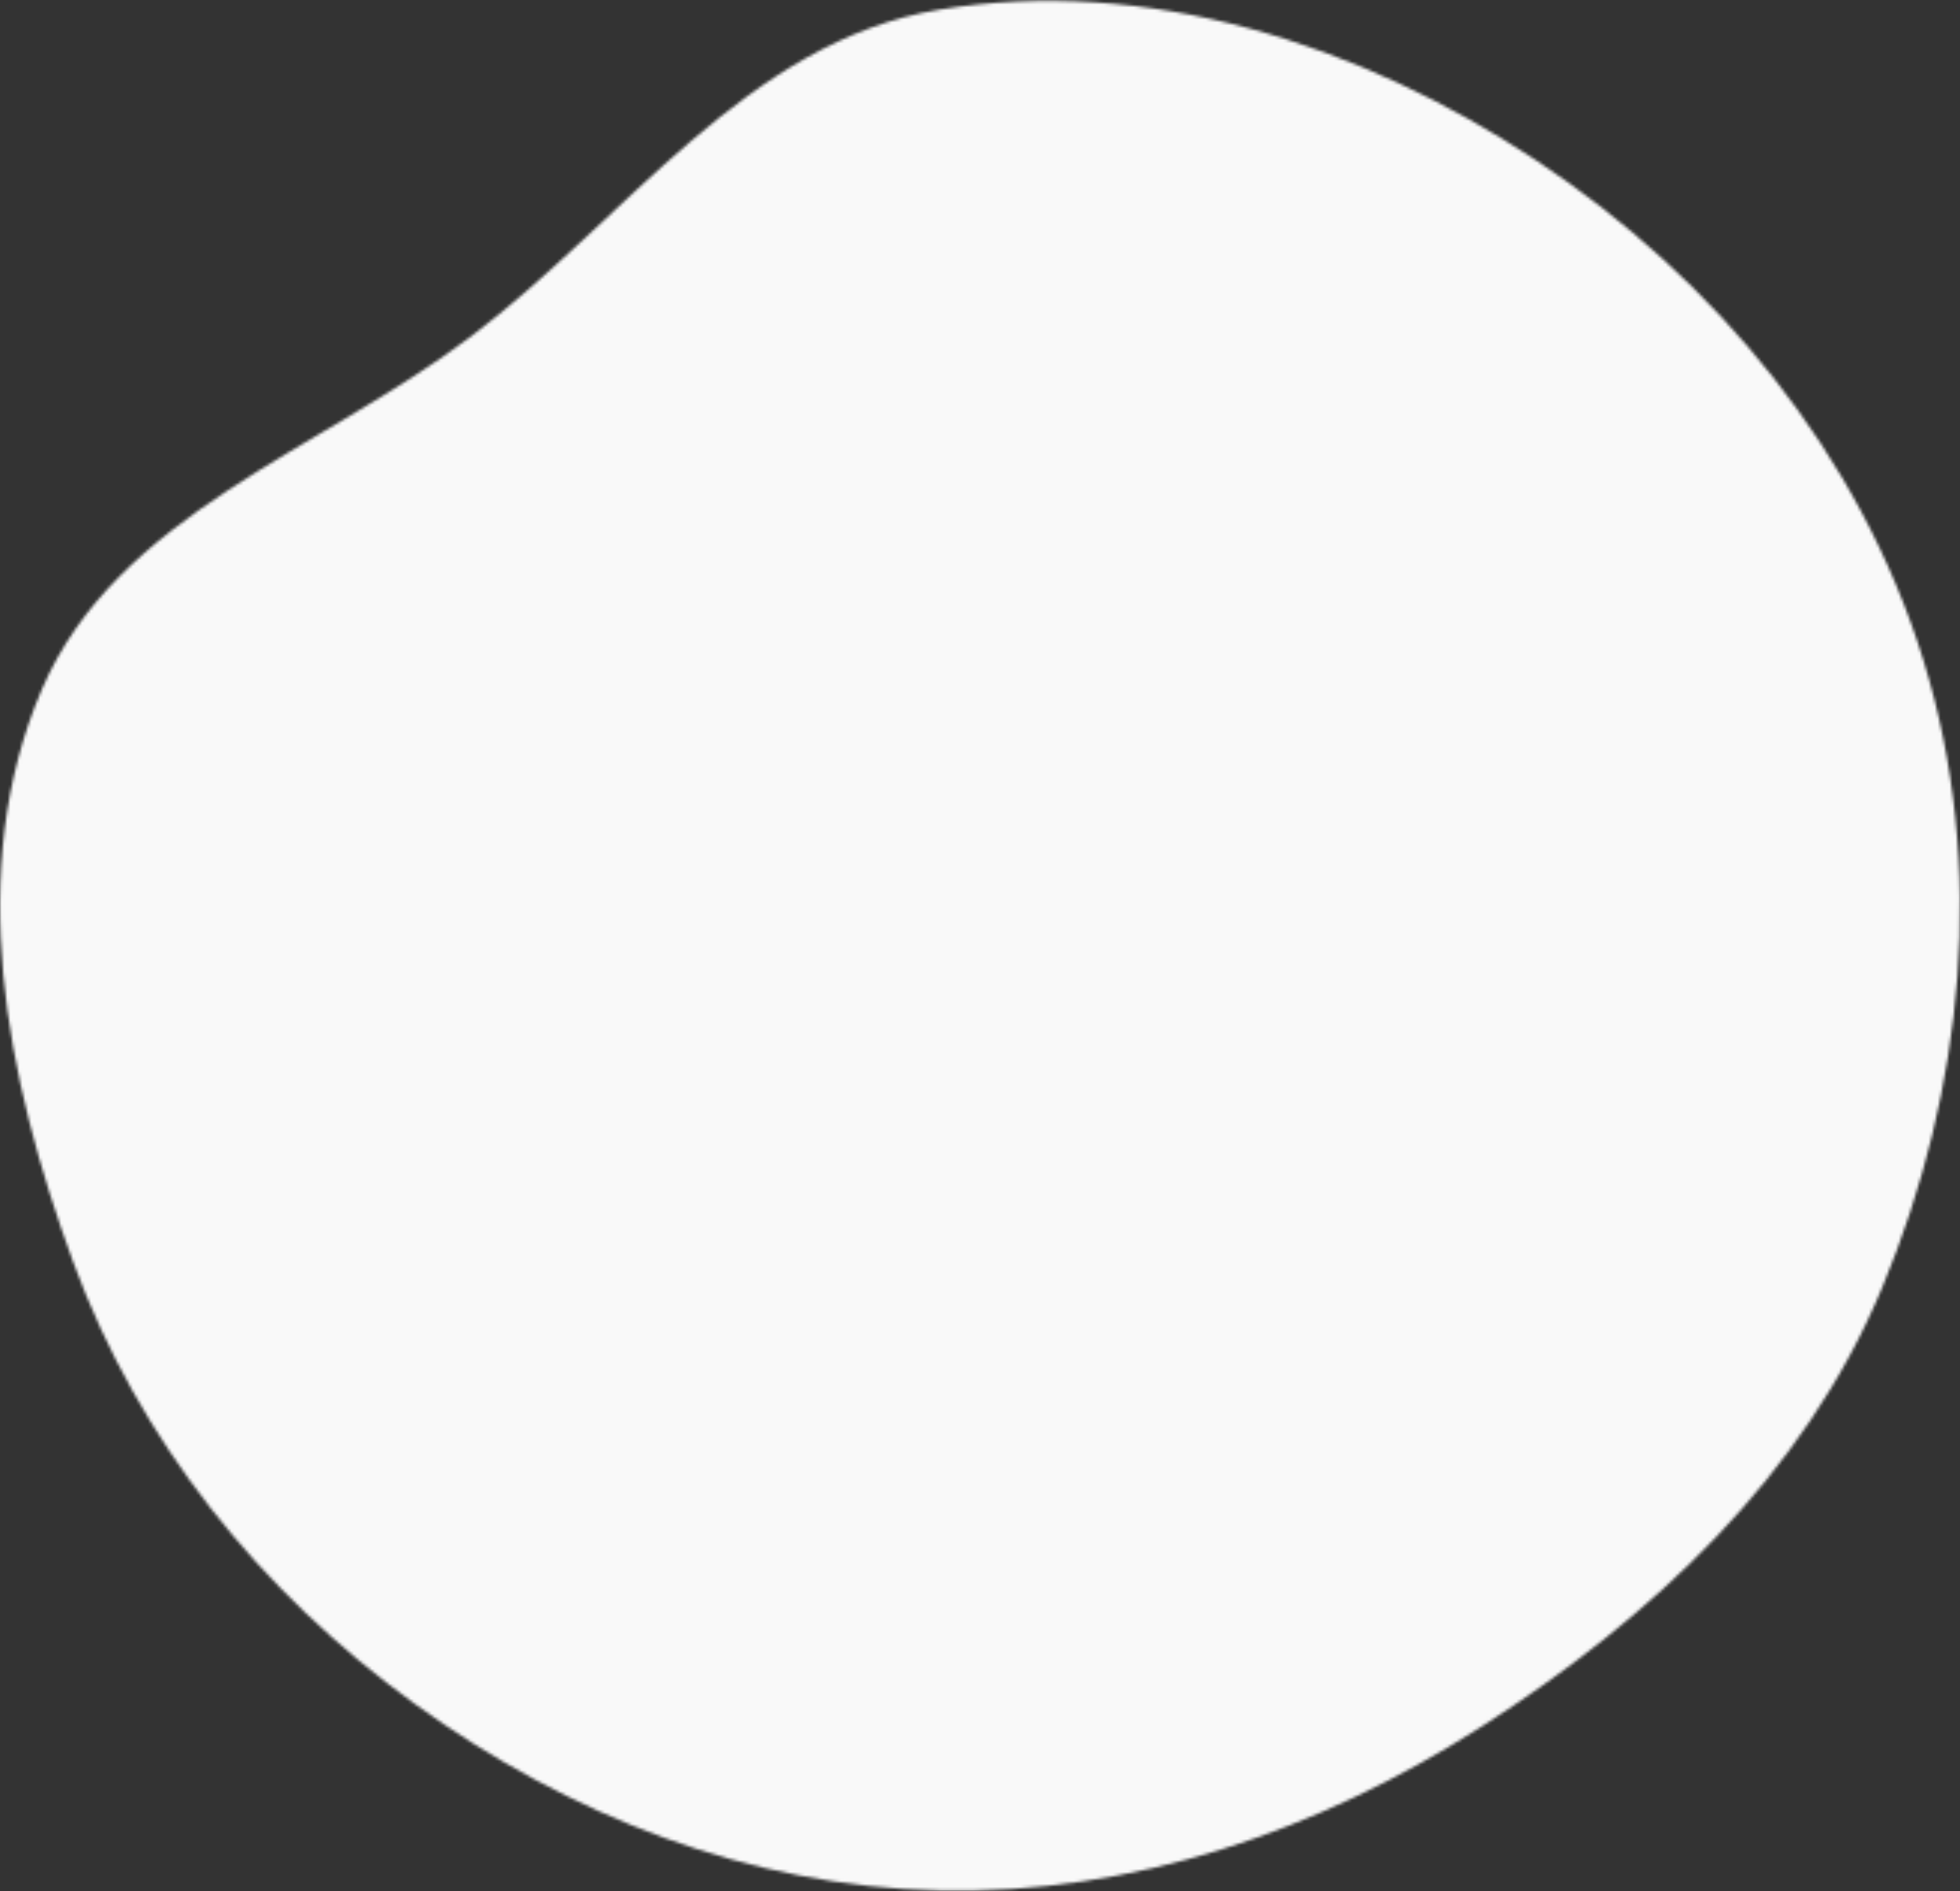 <?xml version="1.0" encoding="UTF-8"?> <svg xmlns="http://www.w3.org/2000/svg" width="656" height="633" viewBox="0 0 656 633" fill="none"><rect x="0" y="0" width="656" height="633" fill="#333333" stroke="none"/> <mask id="mask0" mask-type="alpha" maskUnits="userSpaceOnUse" x="0" y="0" width="656" height="633"> <path fill-rule="evenodd" clip-rule="evenodd" d="M314.34 3.24C383.706 -8.263 455.237 14.699 513.889 53.501C574.336 93.489 622.511 151.907 643.823 221.21C664.933 289.858 657.505 364.626 629.962 430.952C603.854 493.822 552.973 541.376 495.642 578.036C441.116 612.902 379.033 634.189 314.34 632.773C250.657 631.378 190.286 607.632 138.714 570.22C87.099 532.777 46.541 482.431 24.552 422.553C1.921 360.926 -11.879 291.015 14.028 230.694C39.113 172.286 107.025 150.941 157.682 112.574C209.72 73.161 249.955 13.918 314.34 3.24Z" fill="#C4C4C4"></path> </mask> <g mask="url(#mask0)"> <rect x="-219.292" y="-7.229" width="975.566" height="640.069" fill="#F9F9F9"></rect> </g> </svg> 